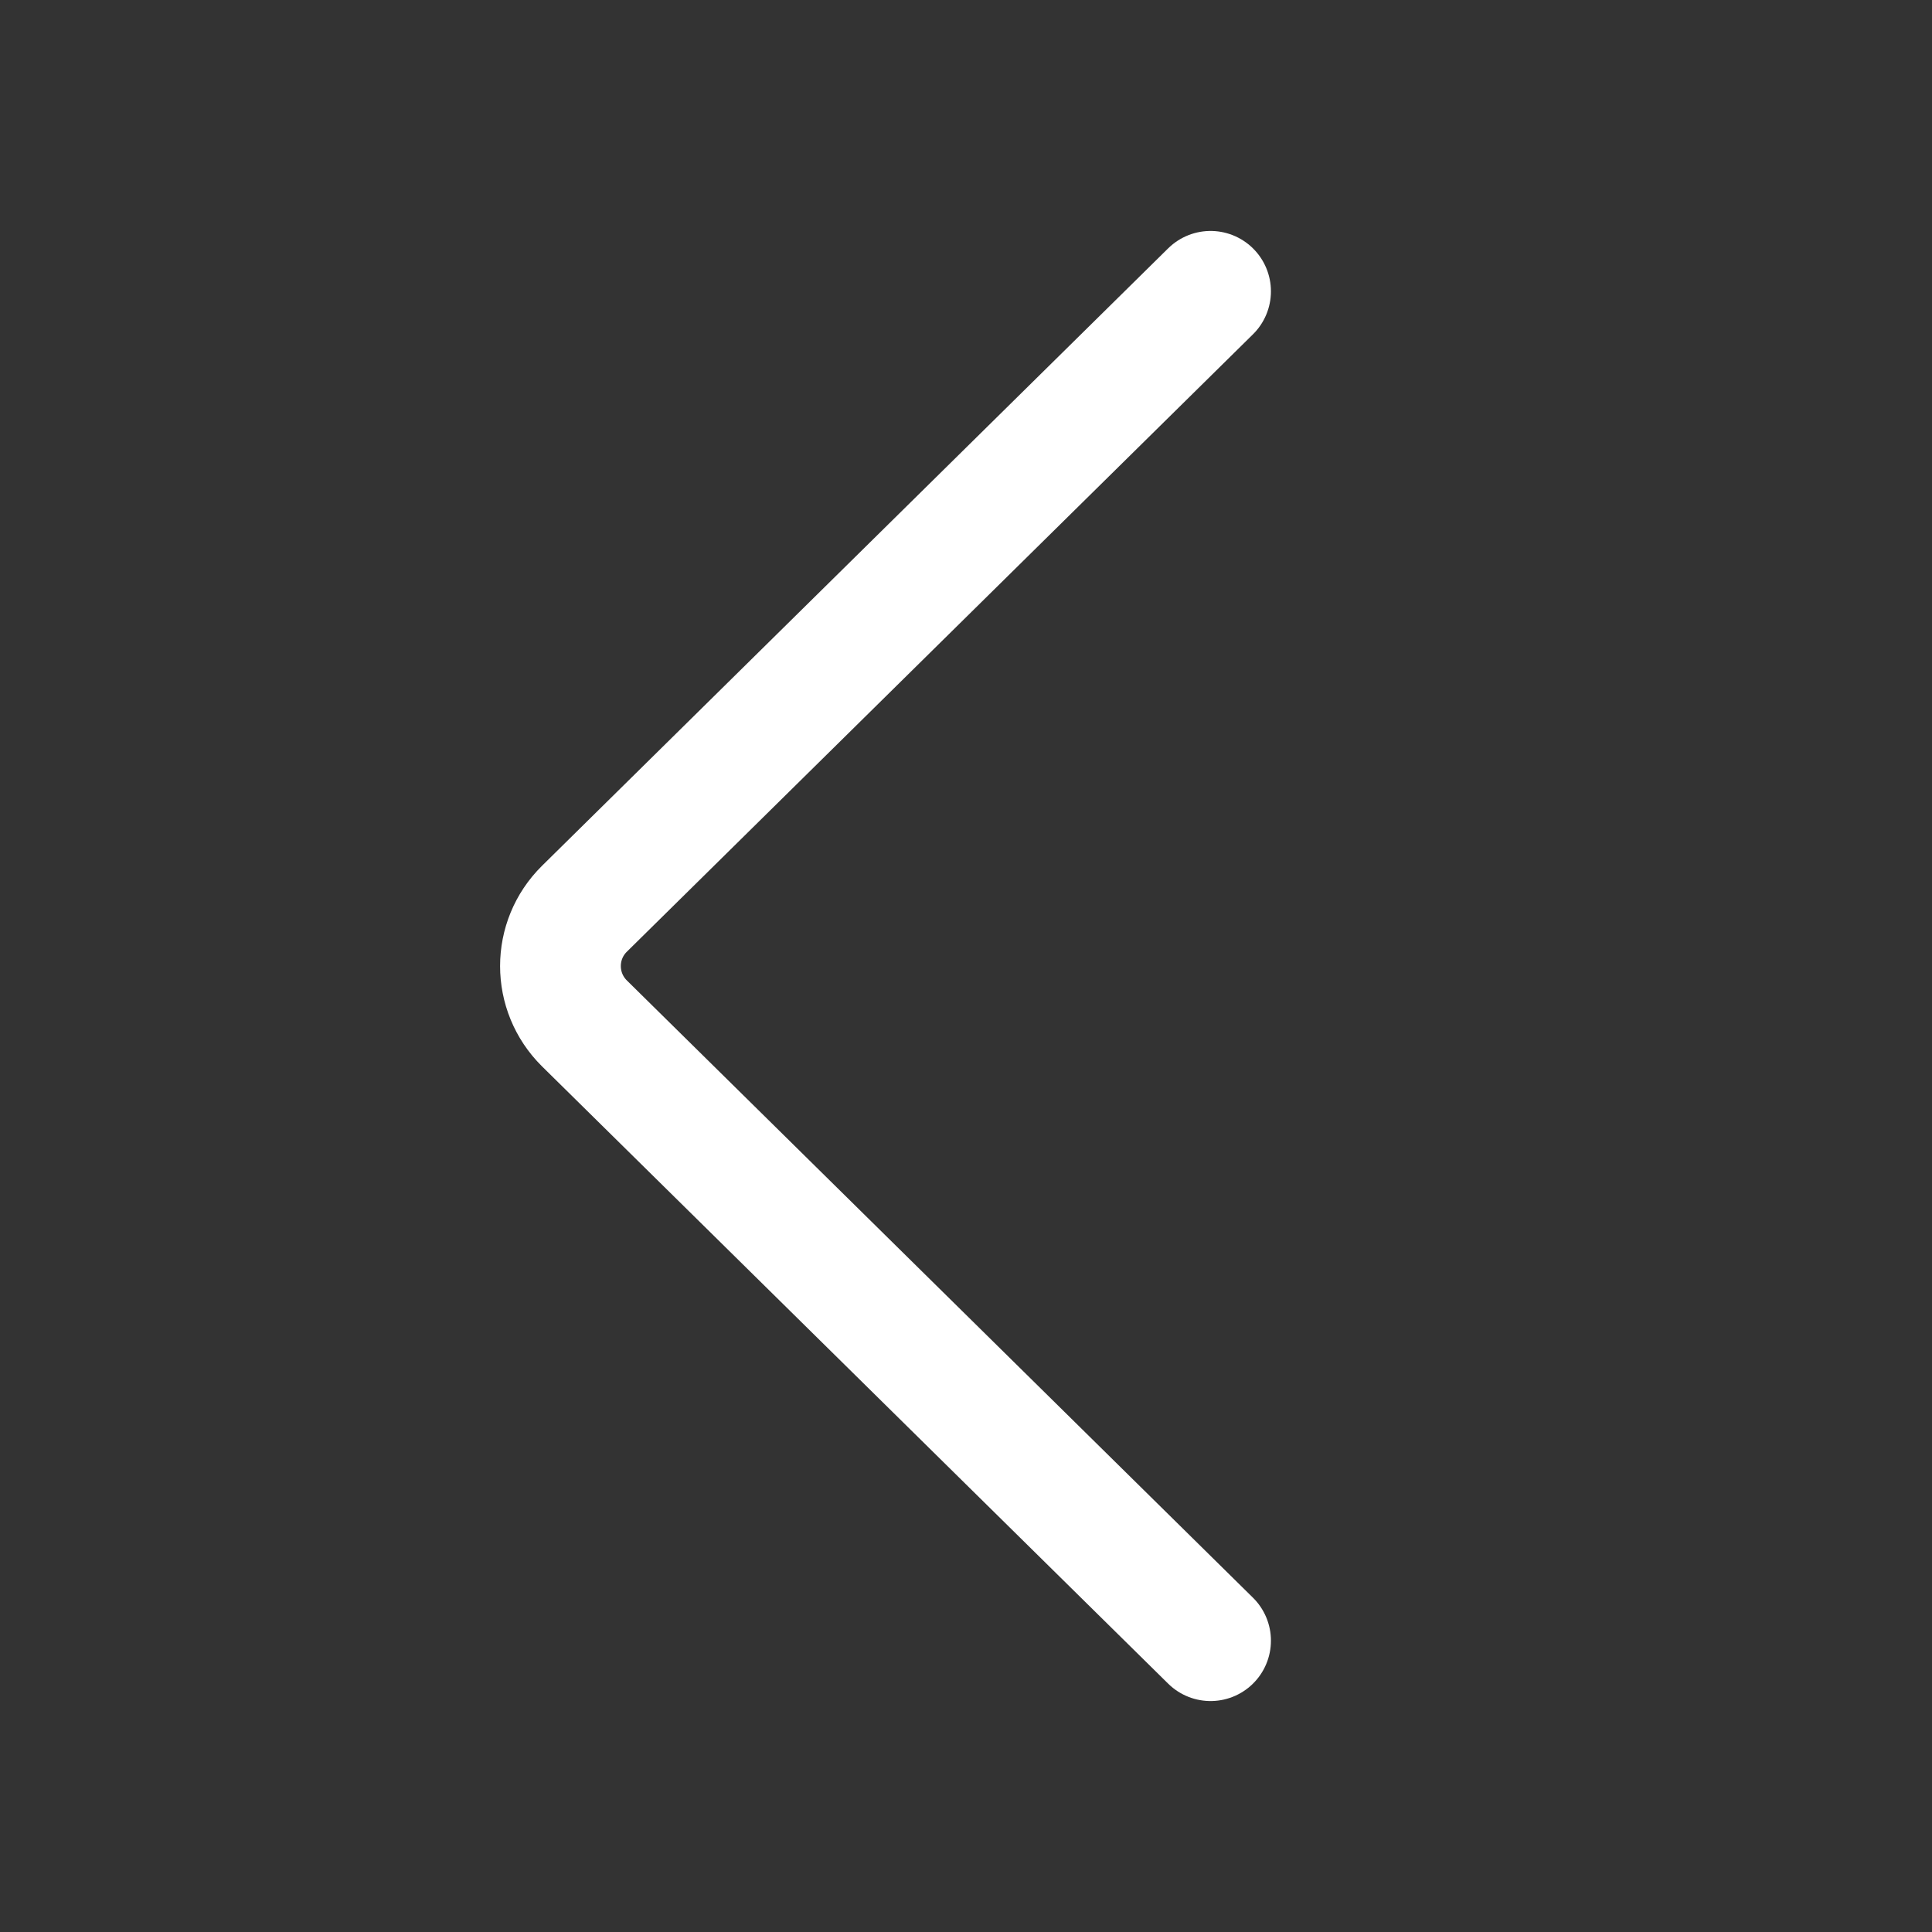 <svg width="24" height="24" viewBox="0 0 24 24" fill="none" xmlns="http://www.w3.org/2000/svg">
    <rect x="0" y="0" width="24" height="24" fill="#333333" stroke="none"/>
    <path d="M15.038 20.381L7.26 12.713C6.863 12.32 6.863 11.681 7.26 11.289L15.038 3.619" stroke="white" stroke-width="1.5" stroke-linecap="round" stroke-linejoin="round"/>
</svg>